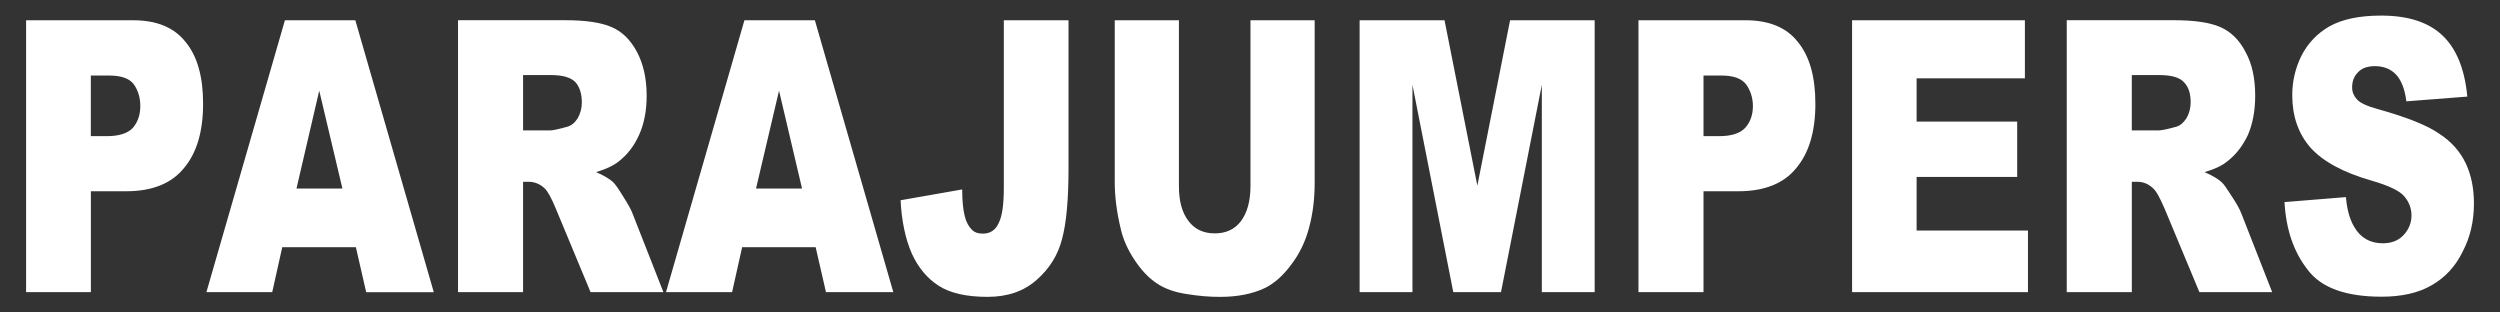 <svg xmlns="http://www.w3.org/2000/svg" width="160" height="20" viewBox="0 0 160 20"><rect x="0" y="0" width="160" height="20" fill="#333333" stroke="none"/><path fill="#FFFFFF" d="M8.52 1.296H1.67v17.4h4.146V12.24h2.262c1.67 0 2.905-.5 3.7-1.488.825-.982 1.22-2.36 1.22-4.112 0-1.707-.36-3.03-1.12-3.953-.73-.93-1.85-1.39-3.355-1.39zm-.015 6.886c-.33.356-.89.532-1.687.532H5.813v-3.88h1.17c.78 0 1.307.187 1.587.57.264.38.41.84.41 1.384 0 .56-.163 1.027-.475 1.394zm9.73-6.886L13.21 18.698h4.212l.642-2.877h4.712l.66 2.878h4.326l-5.02-17.4h-4.508zm.74 10.768l1.456-6.26 1.483 6.26h-2.937zm20.905.506c-.28-.462-.494-.77-.643-.917-.23-.21-.593-.423-1.087-.638.61-.18 1.104-.41 1.45-.686.564-.435.993-1.006 1.306-1.704.313-.696.48-1.53.48-2.498 0-1.108-.216-2.048-.627-2.816-.413-.774-.963-1.307-1.638-1.587-.66-.286-1.653-.43-2.92-.43h-6.887v17.402h4.162v-7.062h.362c.36 0 .707.132 1.004.406.214.198.46.65.74 1.336l2.214 5.32h4.662l-1.982-5.047c-.098-.256-.296-.614-.598-1.08zm-2.904-5.008c-.182.29-.396.473-.676.55-.544.152-.912.235-1.093.235h-1.73V4.805h1.796c.764 0 1.274.16 1.555.455.264.297.41.736.41 1.297 0 .38-.098.708-.262 1.005zm10.668-6.266l-5.02 17.4h4.23l.643-2.876h4.705l.66 2.877h4.31l-5.02-17.4h-4.508zm.742 10.768l1.472-6.26 1.472 6.26h-2.944zm15.858-.038c0 1.055-.1 1.813-.335 2.263-.2.444-.545.663-1.007.663-.296 0-.51-.07-.675-.22-.23-.23-.4-.526-.483-.9-.1-.38-.164-.95-.164-1.708l-3.942.692c.066 1.345.313 2.477.71 3.395.41.905.986 1.603 1.733 2.08.727.47 1.78.708 3.12.708 1.29 0 2.328-.363 3.14-1.082.824-.72 1.37-1.593 1.632-2.63.28-1.033.412-2.55.412-4.537V1.297h-4.14v10.73zm15.786-.11c0 .968-.22 1.72-.615 2.246-.406.522-.955.774-1.67.774-.724 0-1.284-.264-1.68-.79-.417-.538-.614-1.28-.614-2.23V1.297h-4.107V11.67c0 .85.11 1.834.374 2.937.153.697.45 1.36.88 2.01.427.648.89 1.153 1.426 1.51.506.347 1.153.577 1.912.69.78.128 1.48.183 2.14.183 1.13 0 2.088-.188 2.9-.577.56-.28 1.12-.758 1.625-1.438.538-.692.934-1.482 1.175-2.4.253-.917.363-1.894.363-2.915V1.296H80.03v10.62zm14.52-.033l-2.1-10.587h-5.435v17.4h3.382V5.427l2.613 13.27h3.054l2.613-13.27v13.27h3.382v-17.4h-5.414L94.55 11.883zm17.174-10.587h-6.862v17.4h4.162V12.24h2.24c1.657 0 2.91-.5 3.7-1.488.824-.982 1.22-2.36 1.22-4.112 0-1.707-.363-3.03-1.12-3.953-.725-.93-1.846-1.39-3.34-1.39zm-.033 6.886c-.328.356-.888.532-1.68.532h-.987v-3.88h1.152c.758 0 1.285.187 1.58.57.265.38.43.84.43 1.384 0 .56-.164 1.027-.494 1.394zm10.973 3.14h6.436v-3.54h-6.437V5.014h6.93V1.296h-11.06v17.4h11.257v-3.94h-7.127v-3.433zm20.174 1.248c-.297-.462-.494-.77-.66-.917-.23-.21-.592-.423-1.086-.638.626-.18 1.12-.41 1.45-.686.57-.435 1-1.006 1.33-1.704.296-.696.46-1.53.46-2.498 0-1.108-.197-2.048-.626-2.816-.396-.774-.967-1.307-1.625-1.587-.66-.286-1.65-.43-2.934-.43h-6.875v17.402h4.164v-7.062h.36c.364 0 .694.132.99.406.23.198.46.65.758 1.336l2.218 5.32h4.657l-1.978-5.047c-.097-.256-.295-.614-.603-1.08zm-2.9-5.008c-.196.29-.395.473-.658.55-.56.152-.935.235-1.133.235h-1.712V4.805h1.778c.77 0 1.297.16 1.56.455.297.297.43.736.43 1.297-.002.38-.1.708-.265 1.005zm17.87 2.894c-.364-.764-.924-1.406-1.726-1.917-.757-.527-2.074-1.044-3.853-1.543-.736-.198-1.197-.412-1.395-.648-.197-.22-.298-.468-.298-.748 0-.373.1-.697.364-.96.23-.264.592-.407 1.097-.407.56 0 1.02.188 1.35.538.332.357.563.928.66 1.714l3.9-.303c-.166-1.806-.727-3.113-1.615-3.937-.9-.835-2.186-1.247-3.898-1.247-1.396 0-2.482.23-3.306.686-.79.456-1.384 1.082-1.79 1.873-.396.795-.594 1.636-.594 2.535 0 1.352.396 2.477 1.164 3.35.79.885 2.075 1.588 3.898 2.114 1.088.312 1.812.652 2.108 1.01.298.352.462.76.462 1.214 0 .472-.164.89-.495 1.252-.33.356-.76.538-1.352.538-.8 0-1.428-.357-1.822-1.055-.264-.44-.462-1.077-.527-1.9l-3.932.318c.098 1.763.593 3.206 1.493 4.344.857 1.142 2.44 1.712 4.723 1.712 1.285 0 2.372-.247 3.196-.73.867-.493 1.524-1.202 1.986-2.146.495-.94.726-1.97.726-3.085 0-.952-.164-1.81-.526-2.577z"/></svg>
